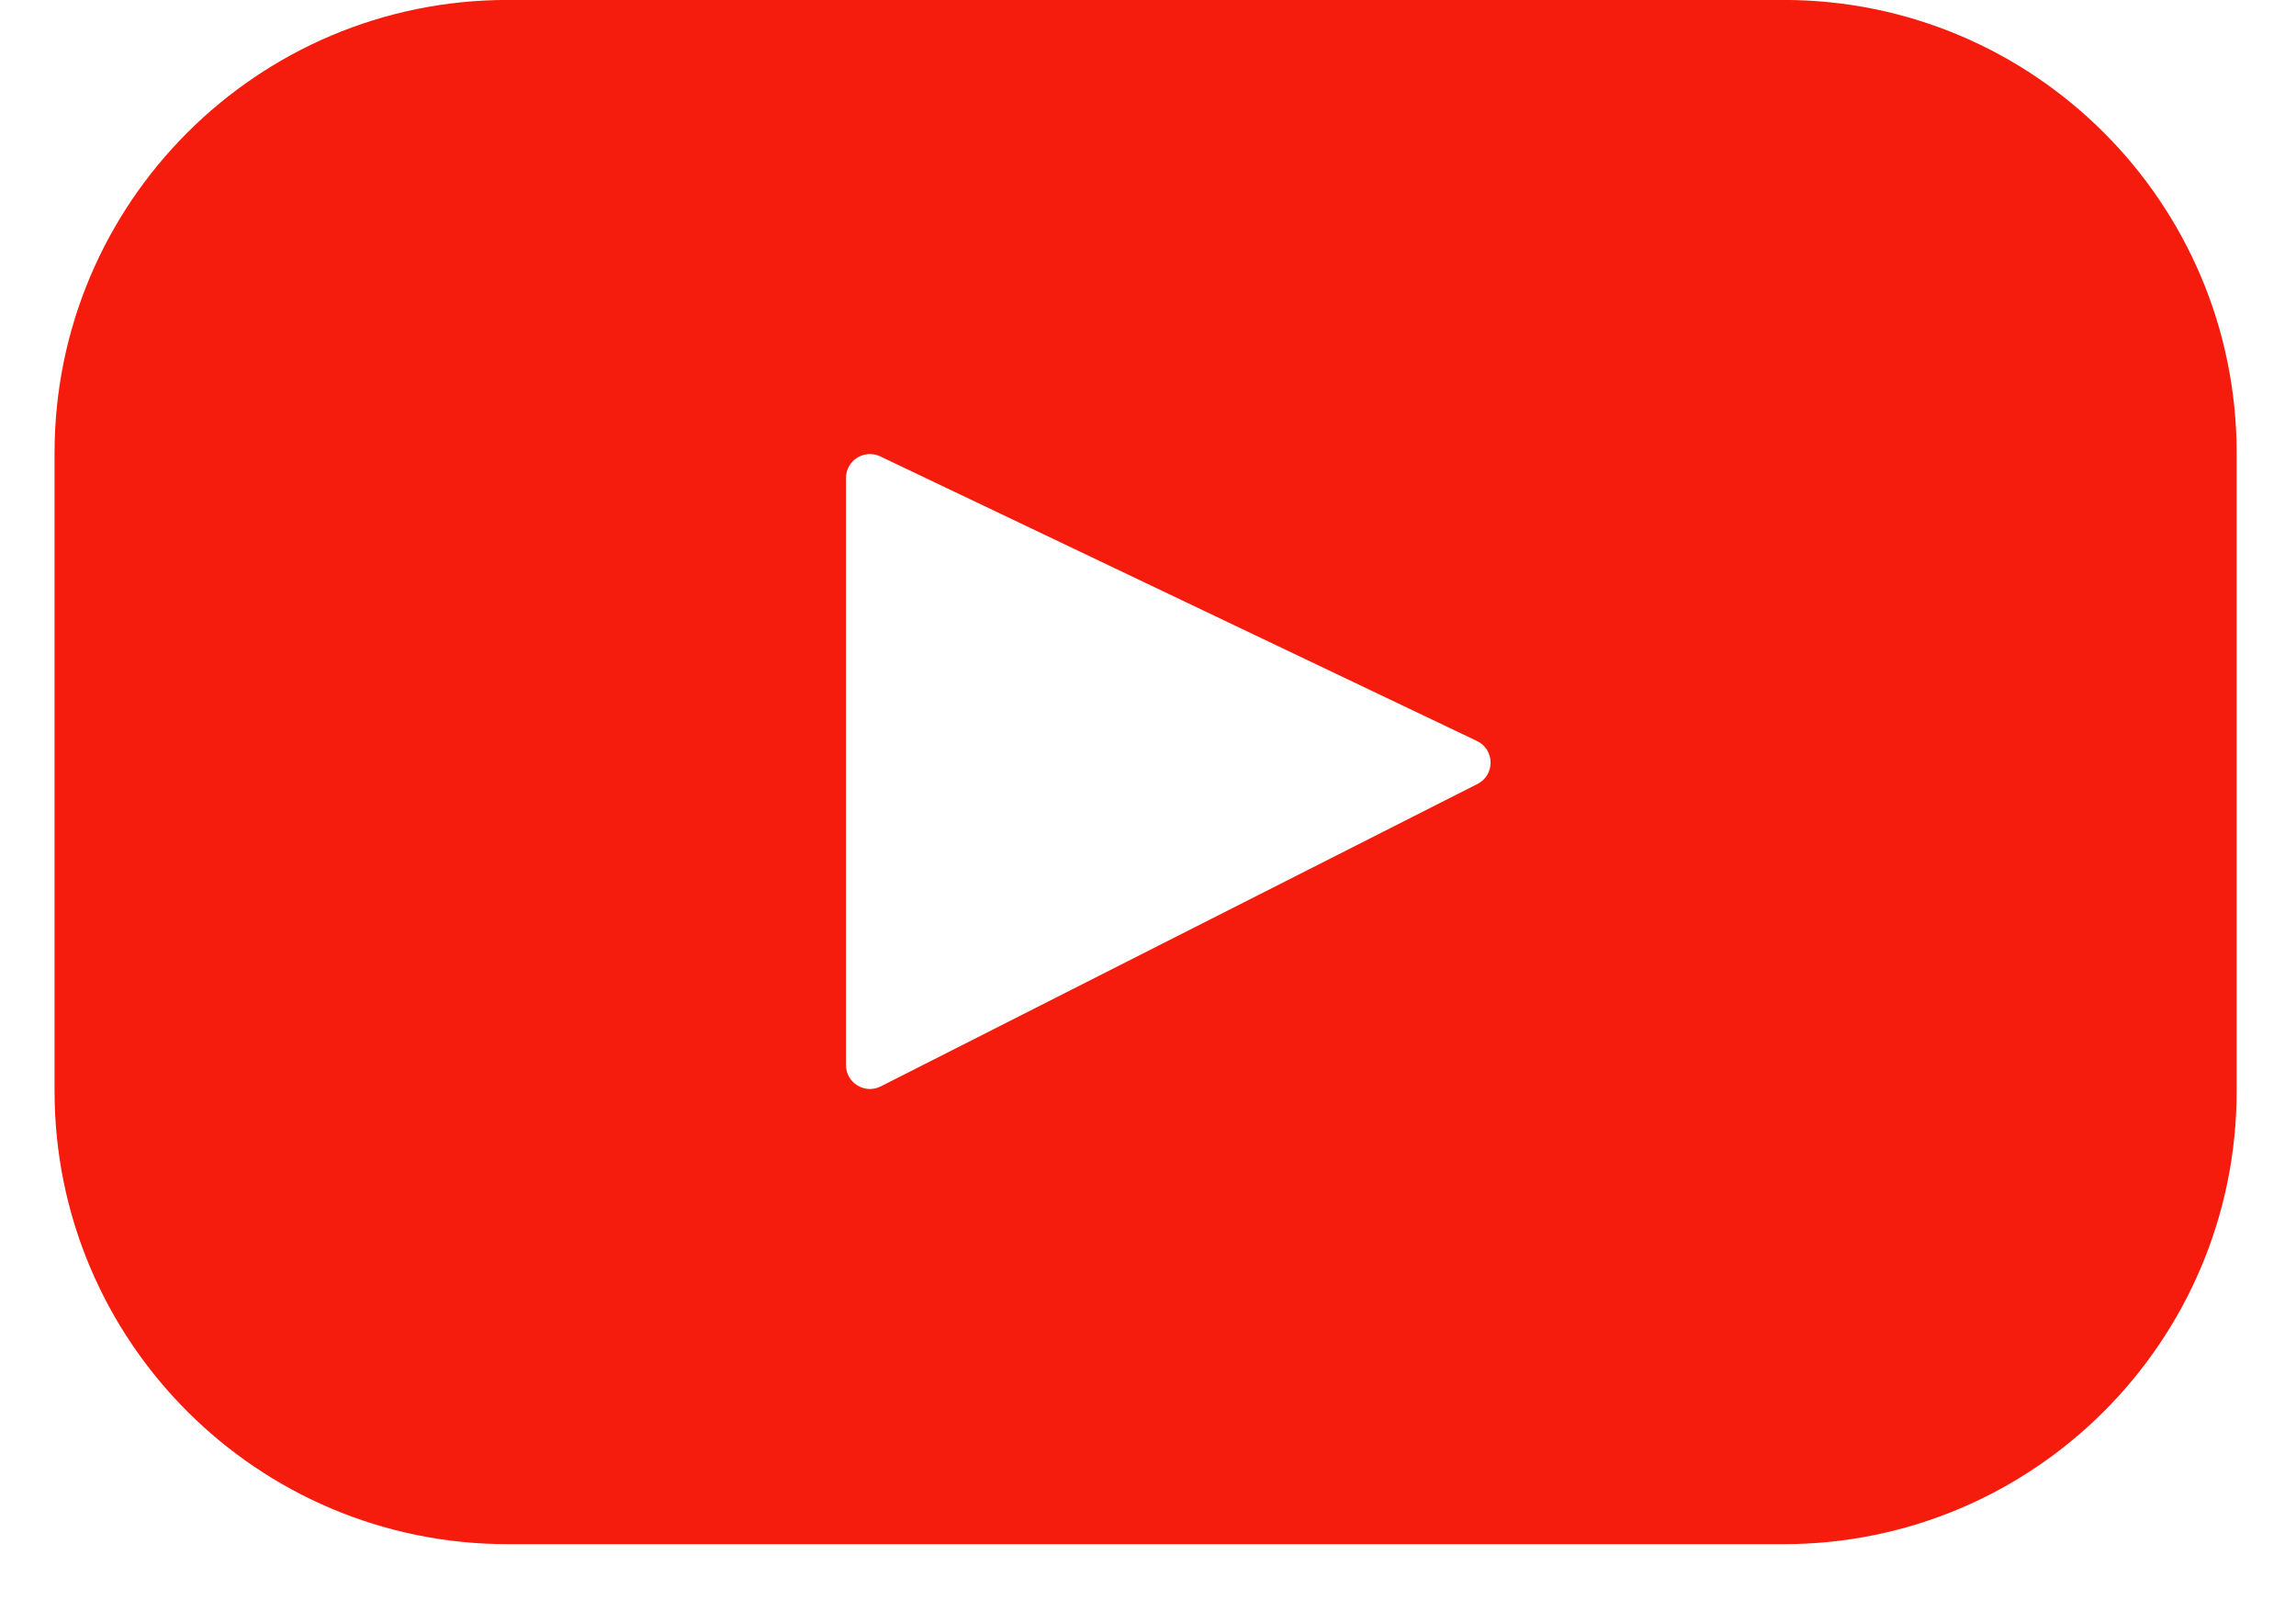 <svg width="33" height="23" viewBox="0 0 33 23" version="1.1" xmlns="http://www.w3.org/2000/svg" xmlns:xlink="http://www.w3.org/1999/xlink">
<g id="Canvas" fill="none">
<g id="youtube (2) 2">
<g id="Vector">
<path d="M 24.849 -1.53637e-07L 6.514 -1.53637e-07C 2.916 -1.53637e-07 0 2.916 0 6.514L 0 15.68C 0 19.277 2.916 22.193 6.514 22.193L 24.849 22.193C 28.447 22.193 31.363 19.277 31.363 15.68L 31.363 6.514C 31.363 2.916 28.447 -1.53637e-07 24.849 -1.53637e-07ZM 20.444 11.543L 11.868 15.633C 11.639 15.742 11.375 15.575 11.375 15.322L 11.375 6.886C 11.375 6.629 11.646 6.463 11.875 6.579L 20.451 10.925C 20.706 11.054 20.702 11.419 20.444 11.543Z" transform="translate(0.784 22.192) scale(1 -1)" fill="#F61C0D"/>
</g>
</g>
</g>
</svg>

